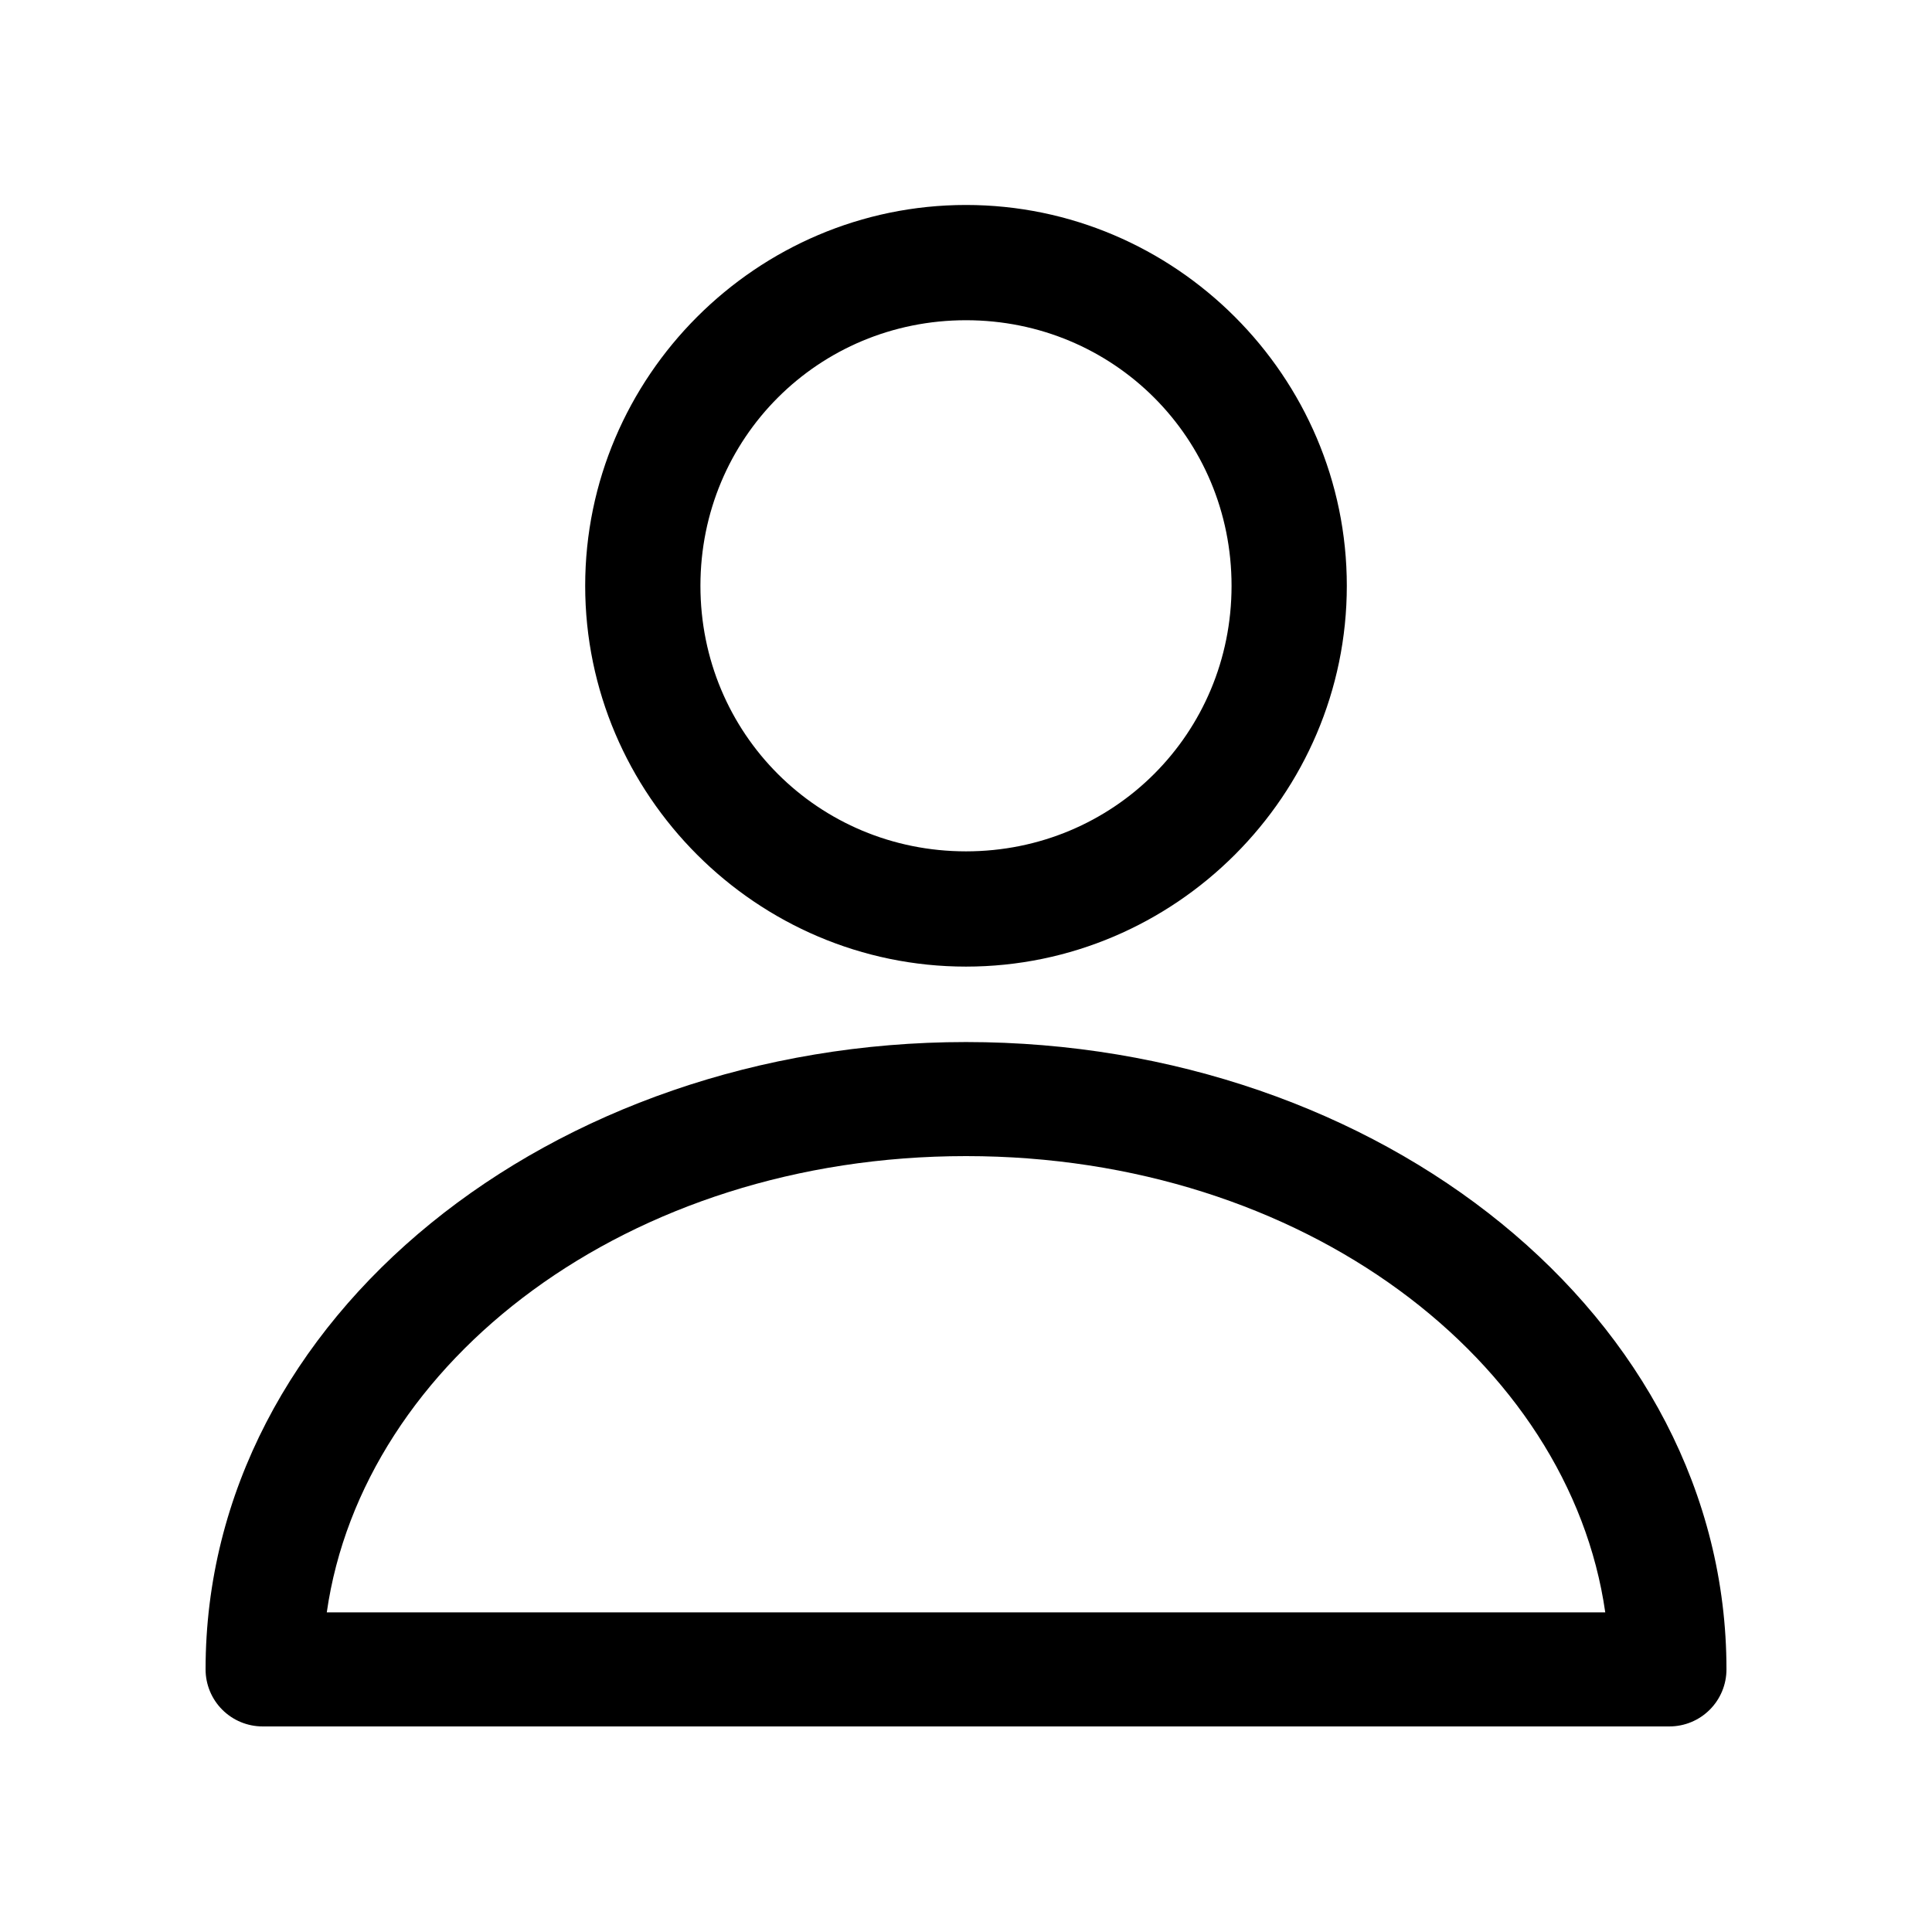 <?xml version="1.0" encoding="UTF-8"?>
<!-- Uploaded to: ICON Repo, www.svgrepo.com, Generator: ICON Repo Mixer Tools -->
<svg fill="#000000" width="800px" height="800px" version="1.1" viewBox="144 144 512 512" xmlns="http://www.w3.org/2000/svg">
 <path d="m400 198.32c-55.473 0-100.92 45.449-100.92 100.92 0 55.469 45.449 100.92 100.92 100.92 55.469 0 100.92-45.449 100.92-100.92 0-55.473-45.449-100.92-100.92-100.92zm0 30.543c39.133 0 70.375 31.242 70.375 70.379 0 39.133-31.242 70.375-70.375 70.375-39.137 0-70.379-31.242-70.379-70.375 0-39.137 31.242-70.379 70.379-70.379zm0 191.29c-109.57 0-201.52 72.707-201.52 166.25 0 4.012 1.59 7.856 4.426 10.688 2.836 2.836 6.68 4.43 10.688 4.43h372.82c4.012 0 7.856-1.594 10.688-4.43 2.836-2.832 4.43-6.676 4.43-10.688 0-93.547-91.949-166.25-201.52-166.25zm0 30.227c89.57 0 159.87 54.305 169.41 120.91h-338.81c9.531-66.609 79.832-120.91 169.41-120.91z"/>
</svg>